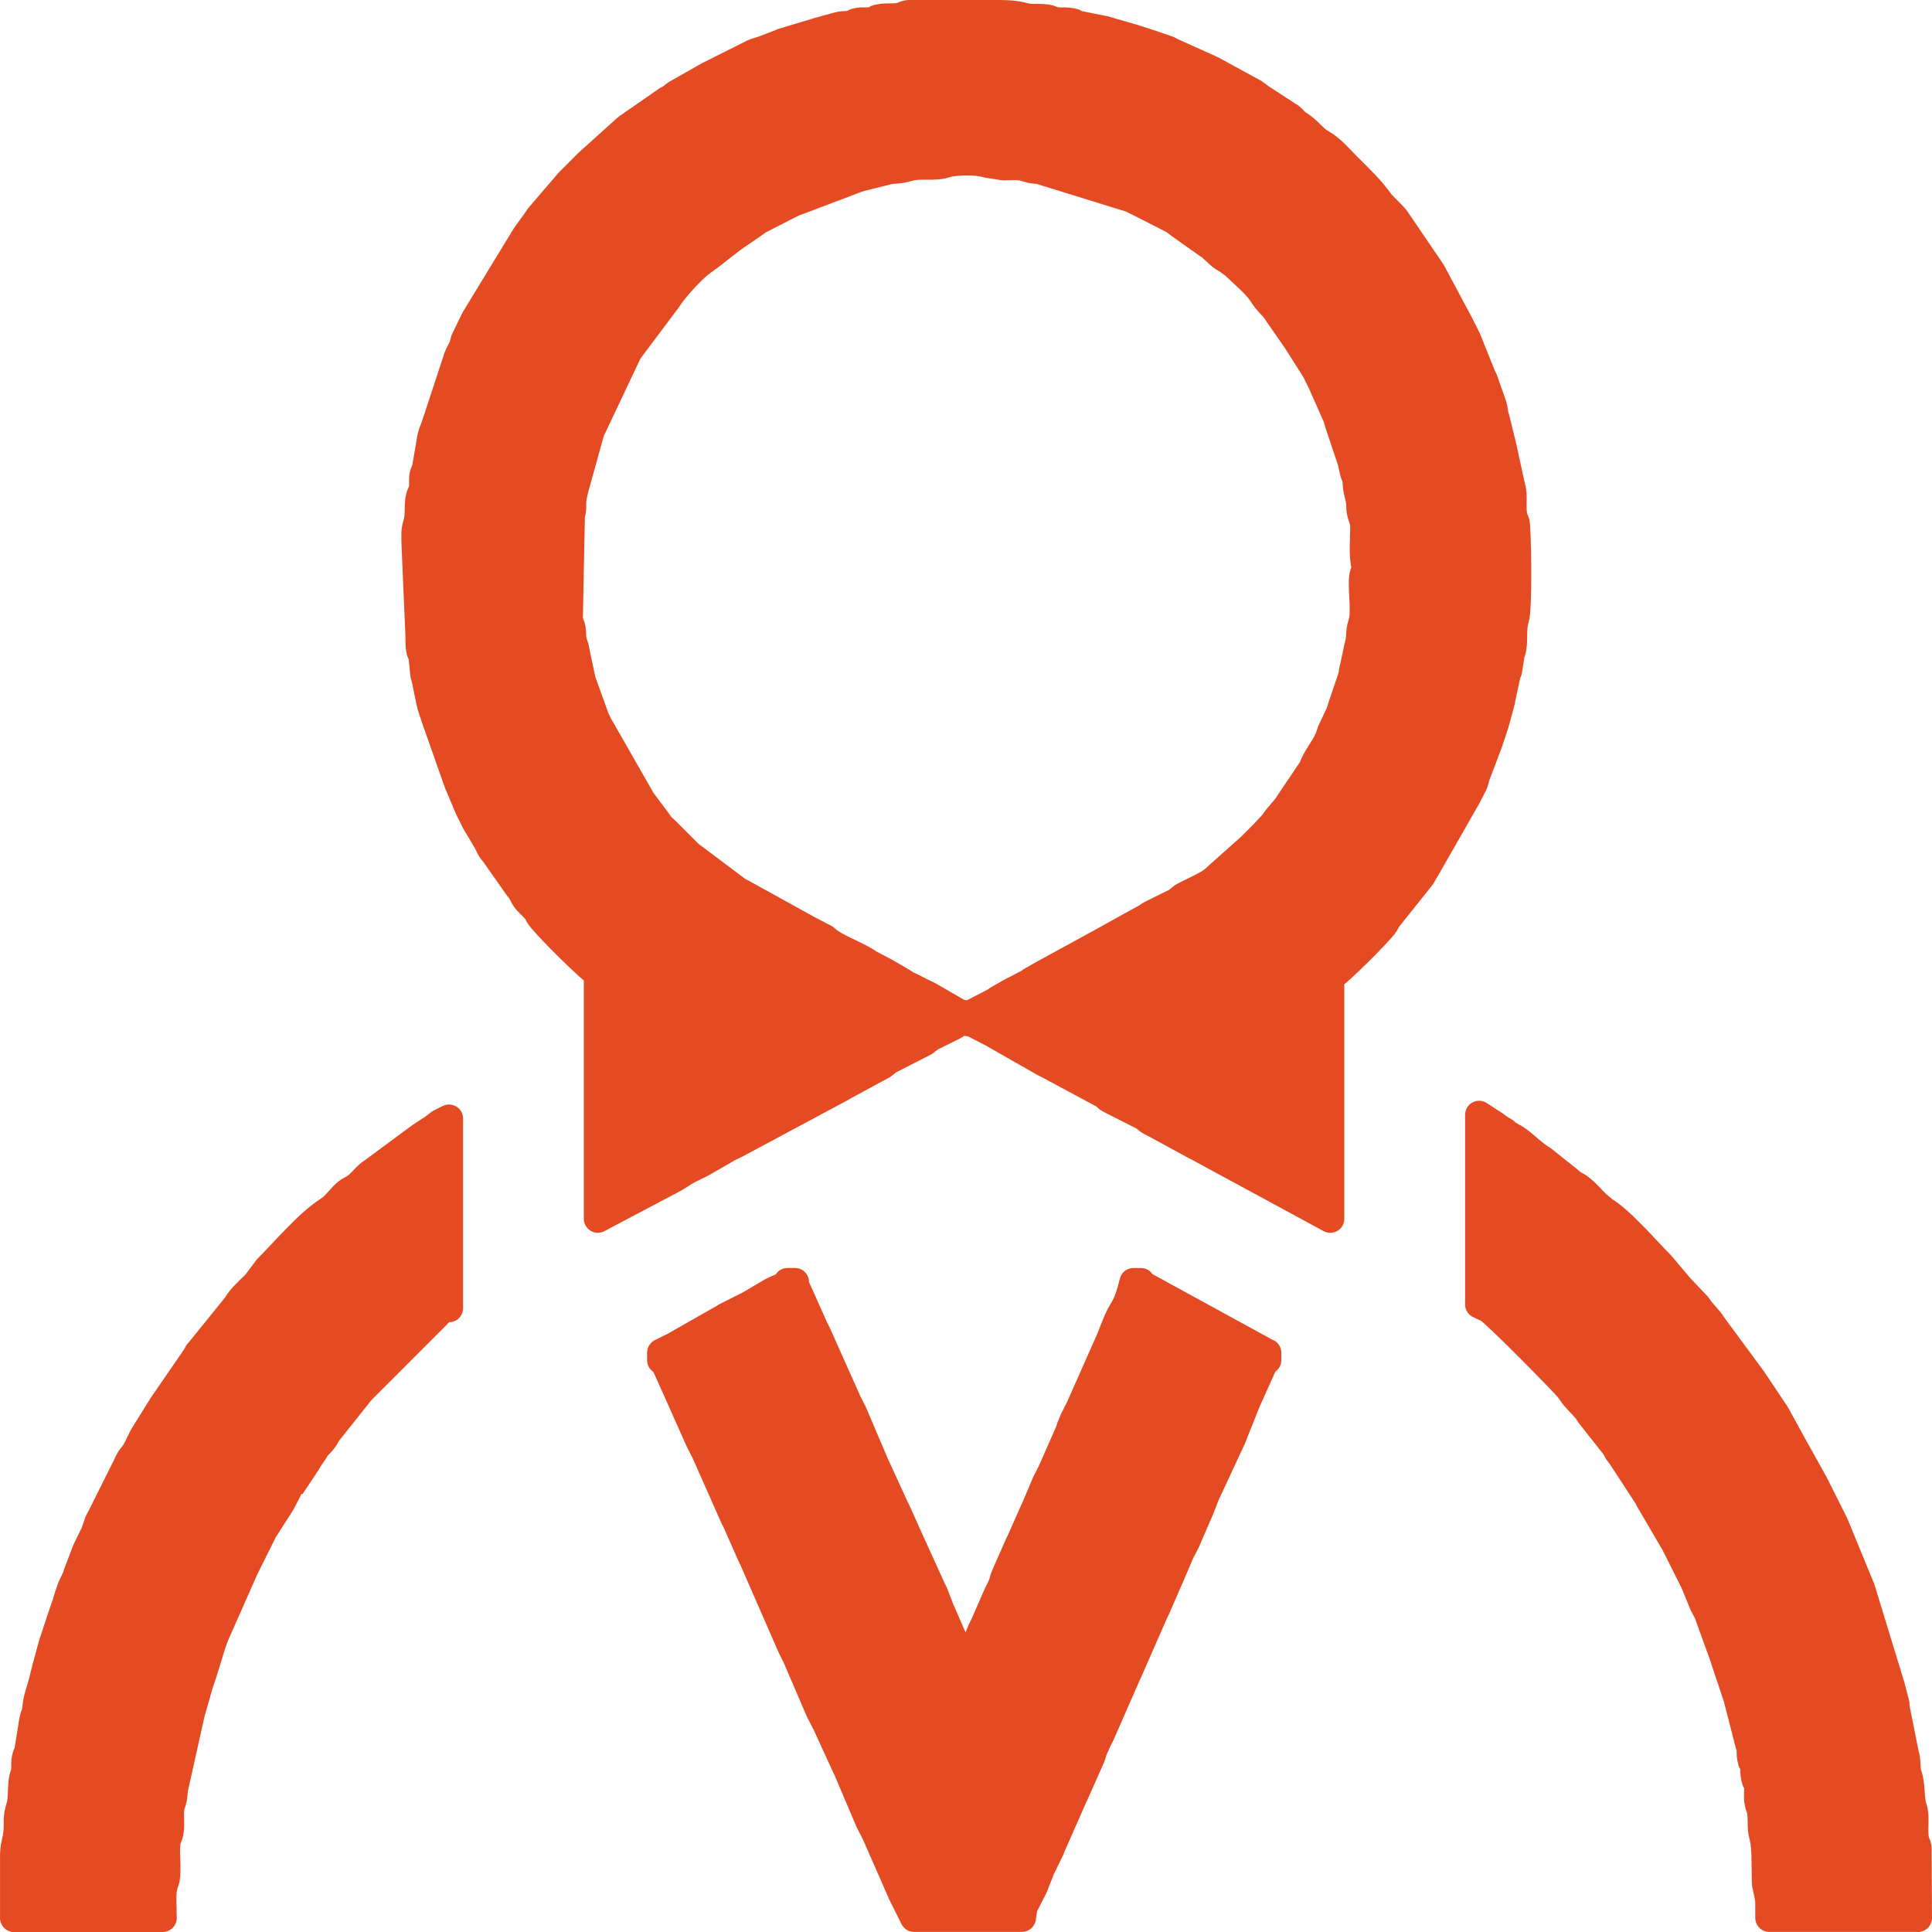 <?xml version="1.0" encoding="UTF-8"?> <svg xmlns="http://www.w3.org/2000/svg" xmlns:xlink="http://www.w3.org/1999/xlink" xmlns:xodm="http://www.corel.com/coreldraw/odm/2003" xml:space="preserve" width="97.26mm" height="97.26mm" version="1.1" style="shape-rendering:geometricPrecision; text-rendering:geometricPrecision; image-rendering:optimizeQuality; fill-rule:evenodd; clip-rule:evenodd" viewBox="0 0 457.71 457.71"> <defs> <style type="text/css"> .str0 {stroke:#E44B23;stroke-width:6.64;stroke-linecap:round;stroke-linejoin:round;stroke-miterlimit:22.926} .fil0 {fill:#E44B23} </style> </defs> <g id="Слой_x0020_1">  <g id="_2135426493216"> <path class="fil0 str0" d="M323.12 135.91c-0.8,2.31 0.59,8.99 -0.44,11.89 -0.64,1.81 -0.27,3.52 -0.88,5.29l-1 4.72c-0.34,1.09 -0.23,1.44 -0.52,2.56 -0.03,0.11 -0.07,0.22 -0.1,0.34l-2.01 5.92c-0.04,0.11 -0.08,0.22 -0.11,0.33l-0.64 2c-0.04,0.1 -0.1,0.21 -0.14,0.3l-1.98 4.19c-0.04,0.11 -0.06,0.23 -0.09,0.35 -0.77,2.55 -2.3,4.3 -3.54,6.59l-0.56 1.2c-0.01,0.03 -0.4,0.82 -0.44,0.88l-5.14 7.63c-1.05,1.8 -2.71,3.18 -3.83,4.98l-2.34 2.51c-1.03,1.03 -2.06,2.06 -3.08,3.08l-7.92 7.05c-1.29,1.33 -2.9,2.1 -4.56,2.93l-3.24 1.61c-0.62,0.37 -0.17,0.08 -0.78,0.54 -0.44,0.33 -0.77,0.64 -0.99,0.78 -0.49,0.32 -0.25,0.16 -0.85,0.47l-1.19 0.57c-0.36,0.18 -0.63,0.31 -0.88,0.44l-3.24 1.61c-0.62,0.37 -0.17,0.08 -0.78,0.54l-14.19 7.84c-0.09,0.05 -0.2,0.1 -0.29,0.15l-9.4 5.14c-0.09,0.05 -0.2,0.1 -0.29,0.15l-3.38 1.91c-0.1,0.08 -0.38,0.32 -0.49,0.39l-2.89 1.51c-0.09,0.04 -0.2,0.1 -0.29,0.15l-0.59 0.29c-0.09,0.05 -0.2,0.1 -0.29,0.15l-3.38 1.91c-0.1,0.08 -0.38,0.32 -0.49,0.39l-5.53 2.87c-1.32,0.48 -2.89,0.03 -3.56,-0.29l-6.42 -3.72c-0.08,-0.05 -0.2,-0.11 -0.28,-0.16l-2.07 -1.01c-0.09,-0.04 -0.2,-0.1 -0.29,-0.15 -0.09,-0.04 -0.2,-0.1 -0.29,-0.15 -0.09,-0.05 -0.2,-0.1 -0.29,-0.15 -0.09,-0.05 -0.2,-0.1 -0.29,-0.15l-2.07 -1.01c-0.09,-0.05 -0.2,-0.11 -0.28,-0.16 -0.08,-0.05 -0.19,-0.12 -0.27,-0.17 -0.08,-0.05 -0.18,-0.13 -0.26,-0.18l-4.16 -2.45c-0.09,-0.04 -0.2,-0.1 -0.29,-0.15l-3.48 -1.81c-3.01,-2.13 -6.7,-3.17 -9.69,-5.29 -0.01,-0.01 -0.96,-0.78 -0.97,-0.79l-3.19 -1.66c-0.09,-0.04 -0.21,-0.1 -0.3,-0.14l-16.45 -9.09c-0.6,-0.31 -0.36,-0.15 -0.85,-0.47l-11.32 -8.5c-0.54,-0.54 -0.9,-0.89 -1.54,-1.54l-3.74 -3.75c-0.14,-0.13 -0.8,-0.76 -0.9,-0.86 -0.34,-0.34 -0.13,-0.02 -0.64,-0.68l-4.34 -5.79c-0.05,-0.08 -0.11,-0.2 -0.16,-0.28 -0.05,-0.08 -0.12,-0.19 -0.17,-0.27l-9.93 -17.38c-0.18,-0.36 -0.3,-0.61 -0.44,-0.88 -0.68,-1.35 0.39,0.75 -0.3,-0.58l-3.15 -8.75c-0.04,-0.1 -0.08,-0.22 -0.12,-0.32l-1.47 -6.9c-0.29,-2.05 -0.77,-1.76 -0.83,-4.01 -0.07,-2.43 -0.45,-2.01 -0.79,-3.61l0.49 -24.89c0.04,-0.1 0.09,-0.21 0.12,-0.32 0.53,-1.89 -0.33,-1.97 0.86,-6.19l3.73 -13.45c0.05,-0.09 0.11,-0.19 0.16,-0.28 0.05,-0.09 0.11,-0.2 0.15,-0.29l7.64 -16.15c0.05,-0.09 0.1,-0.21 0.15,-0.3l0.56 -1.2c0.06,-0.12 0.23,-0.47 0.3,-0.58l9.25 -12.34c1.66,-2.64 5.97,-7.31 8.27,-8.91 3.2,-2.22 6.09,-4.89 9.34,-6.96l3.64 -2.53c0.07,-0.05 0.17,-0.14 0.25,-0.19l5.24 -2.69c0.09,-0.05 0.2,-0.1 0.29,-0.15l2.35 -1.18c0.09,-0.04 0.2,-0.1 0.29,-0.15l15.02 -5.69c0.2,-0.07 0.61,-0.21 0.99,-0.33l6.35 -1.58c1.6,-0.43 2.15,0.01 5.28,-0.88 2.55,-0.72 5.92,0.11 8.49,-0.76 2.29,-0.77 7.69,-0.76 9.96,0l3.81 0.59c0.96,-0.01 2.2,-0.09 3.13,-0.05 0.47,0.02 0.74,0.02 1.2,0.12 1.88,0.41 1.88,0.7 4.06,0.79l21.87 6.76c0.09,0.05 0.2,0.1 0.29,0.15 0.34,0.17 0.63,0.32 0.88,0.44l1.47 0.73c0.09,0.05 0.2,0.1 0.29,0.15 0.09,0.05 0.2,0.1 0.29,0.15 0.09,0.04 0.2,0.1 0.29,0.15 0.47,0.24 -0.03,-0.01 0.59,0.29l6.12 3.13c0.01,0.01 0.95,0.76 0.98,0.78l6.7 4.75c1.53,0.9 2.47,2.24 3.85,3.2l0.56 0.33c0.09,0.05 0.2,0.1 0.29,0.15l1.78 1.3c2.04,2.01 5.19,4.49 6.72,6.93 1.17,1.87 2.25,2.54 3.35,4.13 0.05,0.08 0.12,0.19 0.17,0.27l4.87 7.03c0.05,0.08 0.11,0.2 0.16,0.28l4.1 6.47c0.05,0.09 0.1,0.21 0.15,0.29l0.28 0.6c0.04,0.09 0.1,0.21 0.14,0.3l0.58 1.18c0.04,0.09 0.25,0.5 0.29,0.59l3.24 7.33c0.37,0.8 0.05,-0 0.38,0.94 0.19,0.55 0.22,0.8 0.4,1.36l2.65 7.92c0.04,0.1 0.08,0.22 0.12,0.32 0.04,0.1 0.09,0.21 0.12,0.32l0.75 3.22c0.03,0.11 0.09,0.21 0.13,0.31 0.03,0.1 0.1,0.21 0.13,0.31 0.03,0.11 0.09,0.21 0.11,0.33 0.24,0.92 0.11,0.67 0.19,1.57 0.22,2.48 0.78,2.82 0.87,5.29 0.02,0.56 -0.02,0.66 0.1,1.22 0.36,1.76 0.82,1.79 0.81,4.03 -0.01,2.83 -0.38,6.35 0.31,9 0.11,0.42 0.39,0.57 -0.14,1.39 -0.03,0.04 -0.17,0.11 -0.2,0.21zm-107.55 -132.59l21.11 0c5.82,0.02 5.18,0.9 8,0.91 5.11,0.02 3.31,0.34 5.41,0.76 1.01,0.2 1.98,-0.01 2.96,0.12 3.22,0.42 -0.51,0.34 2.72,0.8l6.24 1.25c0.11,0.03 0.21,0.09 0.32,0.12l6.49 1.88c0.11,0.04 0.22,0.08 0.33,0.11 0.11,0.04 0.22,0.07 0.33,0.11l3.66 1.19c0.11,0.04 0.22,0.08 0.33,0.11 0.37,0.13 0.27,0.11 0.65,0.23l2.63 0.9c0.02,0.01 0.64,0.36 0.86,0.46l9.11 4.1c0.36,0.18 0.22,0.11 0.59,0.29 0.09,0.05 0.2,0.1 0.29,0.15l8.83 4.83c0.12,0.06 0.47,0.23 0.58,0.3l1.26 0.94c0.07,0.05 0.17,0.14 0.25,0.19l6.41 4.17c0.66,0.39 0.17,0.01 0.8,0.52 0.9,0.72 0.75,0.97 1.85,1.67 2.3,1.46 3.12,2.92 5.01,4.24l0.56 0.33c2.39,1.4 3.99,3.41 6.02,5.44 2.9,2.9 5.66,5.46 7.96,8.78l2.63 2.66c0.17,0.18 0.7,0.75 0.83,0.93l8.56 12.58c0.05,0.08 0.11,0.2 0.16,0.28l6.44 12.06c0.22,0.44 0.01,0.02 0.29,0.59 0.04,0.09 0.1,0.2 0.15,0.29 0.05,0.09 0.1,0.2 0.15,0.29 0.05,0.09 0.1,0.2 0.15,0.29l0.88 1.76c0.04,0.09 0.1,0.2 0.15,0.29l3.66 9.11c0.14,0.27 0.18,0.3 0.31,0.57l2.18 6.19c0.32,1.07 0.22,1.49 0.51,2.57 0.03,0.11 0.08,0.22 0.11,0.33l1.56 6.36c0.03,0.12 0.06,0.23 0.09,0.35l2.13 9.77c0.67,2.04 -0.1,5.2 0.61,7.32 0.03,0.1 0.1,0.21 0.13,0.31 0.04,0.1 0.1,0.2 0.13,0.31 0.04,0.1 0.09,0.21 0.12,0.32 0.39,1.39 0.7,20.41 -0.12,22.86 -0.82,2.42 -0.08,5.5 -0.88,7.93 -0.03,0.1 -0.1,0.2 -0.13,0.31l-0.49 3.04c-0.27,1.92 -0.24,0.91 -0.39,1.37l-1.32 6.17c-0.2,1.07 -0.03,0.5 -0.32,1.44l-1.23 4.5c-0.04,0.11 -0.08,0.22 -0.11,0.33 -0.18,0.53 -0.28,0.92 -0.43,1.34l-1 2.97c-0.04,0.1 -0.08,0.22 -0.12,0.32l-2.66 7.03c-0.26,0.69 -0.12,0.38 -0.31,1.01l-0.31 1.02c-0.04,0.1 -0.09,0.22 -0.13,0.31l-0.44 0.88c-0.04,0.09 -0.11,0.2 -0.15,0.29l-0.45 0.87c-0.14,0.27 -0.26,0.52 -0.44,0.88l-9.93 17.38c-0.05,0.08 -0.12,0.19 -0.18,0.27l-0.81 1.39c-0.05,0.08 -0.13,0.18 -0.19,0.25 -0.17,0.23 -0.57,0.71 -0.59,0.74l-7.24 9.06c-0.05,0.08 -0.11,0.2 -0.16,0.28l-0.46 0.86c-1.06,1.69 -11.48,12.12 -12.91,12.64l0 57.26 -31.42 -17.03c-1.36,-0.68 0.78,0.39 -0.59,-0.29l-9.4 -5.13c-0.09,-0.04 -0.21,-0.1 -0.3,-0.14 -0.12,-0.06 -0.48,-0.22 -0.59,-0.29 -0.7,-0.38 -0.49,-0.26 -1.06,-0.7 -0.23,-0.17 -0.71,-0.58 -0.73,-0.6l-7.01 -3.56c-0.09,-0.04 -0.21,-0.1 -0.3,-0.14 -2.73,-1.35 -0.34,-0.66 -3.79,-2.37l-11.46 -6.16c-0.09,-0.04 -0.2,-0.1 -0.29,-0.15l-0.59 -0.29c-0.09,-0.05 -0.2,-0.1 -0.29,-0.15l-11.5 -6.56c-0.08,-0.05 -0.18,-0.13 -0.26,-0.18l-4.95 -2.55c-0.1,-0.04 -0.21,-0.1 -0.31,-0.14l-1.87 -0.28c-2.26,0.22 -0.91,0.18 -2.55,1.04l-1.46 0.74c-0.12,0.06 -0.47,0.23 -0.59,0.29l-2.66 1.3c-0.6,0.31 -0.36,0.15 -0.85,0.47 -2.54,1.66 1.78,-1.34 -0.51,0.37 -0.23,0.17 -0.71,0.58 -0.73,0.6l-8.46 4.32c-0.08,0.05 -0.18,0.13 -0.26,0.18 -0.1,0.07 -1.1,0.88 -1.23,0.97l-9.43 5.11c-0.08,0.05 -0.18,0.13 -0.26,0.18l-24.95 13.37c-0.6,0.3 0.01,-0 -0.59,0.29l-1.48 0.72c-0.09,0.05 -0.2,0.11 -0.28,0.16 -0.08,0.05 -0.19,0.12 -0.27,0.17l-5.59 3.22c-0.12,0.06 -0.47,0.23 -0.59,0.29l-1.47 0.73c-0.09,0.04 -0.2,0.1 -0.3,0.14 -2.93,1.43 -2.27,1.58 -6.75,3.82l-15.56 8.22 0 -58.15c-1.34,-0.48 -12.75,-11.75 -13.95,-13.81 -0,-0.01 -0.3,-0.57 -0.3,-0.58 -0.79,-1.35 -2.25,-2.24 -3.07,-3.54l-0.46 -0.86c-0.4,-0.68 0,-0.16 -0.52,-0.81l-5.82 -8.28c-0.16,-0.24 -0.44,-0.56 -0.76,-1 -0.43,-0.58 -0.32,-0.37 -0.7,-1.07l-0.43 -0.89c-0.04,-0.09 -0.1,-0.21 -0.14,-0.3l-2.63 -4.42c-0.05,-0.08 -0.12,-0.19 -0.17,-0.27l-1.02 -2.06c-0.04,-0.09 -0.1,-0.2 -0.15,-0.29l-0.29 -0.59c-0.05,-0.09 -0.1,-0.2 -0.15,-0.29l-2.34 -5.59c-0.05,-0.09 -0.1,-0.2 -0.15,-0.29l-5.39 -15.31c-0.04,-0.1 -0.08,-0.22 -0.12,-0.32 -0.14,-0.41 -0.18,-0.6 -0.32,-1l-0.23 -0.65c-0.9,-2.61 -1.34,-6.54 -2,-8.57l-0.4 -4.01c-0.42,-2.09 -0.74,-0.29 -0.76,-5.41l-0.91 -21.12c-0.01,-1.7 -0.22,-3.4 0.31,-4.98 0.76,-2.25 0.15,-4.56 0.76,-6.73l0.51 -1.25c0.19,-0.68 0.13,-0.38 0.19,-1.13 0.09,-1.19 -0.14,-1.69 0.19,-2.9l0.38 -0.94c0.03,-0.11 0.09,-0.21 0.12,-0.32l1.09 -6.4c0.17,-1.7 0.95,-3.11 1.44,-4.73l4.8 -14.58c0.03,-0.11 0.06,-0.23 0.1,-0.34l0.24 -0.64c0.04,-0.1 0.1,-0.21 0.14,-0.3l0.88 -1.76c0.29,-0.77 0.16,-0.6 0.4,-1.36 0.03,-0.11 0.06,-0.23 0.1,-0.34l2.3 -4.74c0.05,-0.09 0.1,-0.2 0.15,-0.29l11.84 -19.43c0.05,-0.08 0.12,-0.19 0.17,-0.27l2.96 -4.09c0.05,-0.09 0.1,-0.21 0.15,-0.29l7.12 -8.3c0.65,-0.64 1,-1.01 1.54,-1.54 1.03,-1.03 2.06,-2.06 3.08,-3.08l8.35 -7.51c0.18,-0.17 0.75,-0.7 0.93,-0.83 0.08,-0.05 0.19,-0.12 0.27,-0.17l9.1 -6.32c0.49,-0.3 0.31,-0.12 0.85,-0.47 0.29,-0.18 0.5,-0.4 1,-0.76 0.07,-0.05 0.17,-0.14 0.25,-0.19l7.58 -4.31c0,-0 0.59,-0.29 0.59,-0.29l9.97 -5.01c0.8,-0.36 0.01,-0.06 0.94,-0.38 0.55,-0.19 0.81,-0.22 1.36,-0.4l4.46 -1.71c0.09,-0.04 0.2,-0.11 0.29,-0.15l8.13 -2.44c0.11,-0.04 0.22,-0.08 0.33,-0.11l4.49 -1.24c1.44,-0.44 1.29,-0.15 2.73,-0.35 3.14,-0.45 -0.21,-0.23 2.34,-0.74 1.01,-0.2 1.98,0.01 2.96,-0.12 3.26,-0.43 -0.55,-0.38 2.7,-0.83 1.38,-0.19 3.31,0.08 4.52,-0.33l0.93 -0.39c0.36,-0.1 0.71,-0.16 1.07,-0.18z"></path> <path class="fil0 str0" d="M156.62 320.48l0 1.76c1.64,0.66 0.28,-0.26 1.2,1.44 1.03,1.9 -1.05,-2.17 0.42,0.9l7.48 16.75c0.05,0.09 0.1,0.2 0.15,0.29l0.74 1.47c0.69,1.35 -0.39,-0.76 0.3,0.58 0.05,0.09 0.1,0.2 0.15,0.29l6.9 15.57c0.05,0.09 0.1,0.2 0.15,0.29 0.06,0.12 0.24,0.46 0.3,0.58l3.65 8.24c0.66,1.3 -0.37,-0.71 0.3,0.58l9.24 21.15c0.05,0.09 0.1,0.2 0.15,0.29l0.74 1.46c0.04,0.09 0.1,0.2 0.15,0.29l5.42 12.64c0.04,0.1 0.1,0.21 0.14,0.3l1.49 2.92c0.04,0.09 0.1,0.2 0.15,0.29l4.71 10.27c0.05,0.09 0.11,0.2 0.15,0.29l5.26 12.36c0.04,0.09 0.11,0.2 0.15,0.29l1.04 2.05c0.69,1.35 -0.39,-0.76 0.3,0.58l6.31 14.39c0.05,0.09 0.1,0.2 0.15,0.29l2.64 5.29 25.55 0 0.41 -2.68c0.04,-0.1 0.1,-0.2 0.15,-0.29 0.04,-0.09 0.11,-0.2 0.15,-0.29 0.06,-0.12 0.25,-0.45 0.31,-0.57l1.04 -2.05c0.69,-1.36 -0.4,0.77 0.3,-0.58 0.11,-0.21 0.28,-0.51 0.45,-0.87l1.74 -4.43c0.05,-0.09 0.1,-0.2 0.15,-0.29l2.16 -4.45c0.04,-0.11 0.07,-0.23 0.1,-0.34l5.39 -12.23c0.05,-0.09 0.11,-0.2 0.15,-0.29l3.93 -8.84c0.28,-0.75 0.17,-0.62 0.4,-1.36l1.08 -2.44c0.69,-1.35 -0.39,0.77 0.3,-0.58 0.14,-0.27 0.26,-0.52 0.44,-0.88l6.31 -14.39c0.05,-0.09 0.1,-0.2 0.15,-0.29l6.31 -14.39c0.14,-0.27 0.26,-0.52 0.44,-0.88l2.93 -6.76c0.05,-0.09 0.1,-0.2 0.15,-0.29l2.63 -6.18c0.04,-0.09 0.1,-0.2 0.15,-0.29 0.18,-0.37 0.34,-0.64 0.45,-0.87 0.06,-0.12 0.24,-0.46 0.3,-0.58 0.05,-0.09 0.1,-0.2 0.15,-0.29 0.05,-0.09 0.11,-0.2 0.15,-0.29 0.04,-0.09 0.11,-0.2 0.15,-0.29l2.92 -6.77c0.05,-0.09 0.1,-0.2 0.15,-0.29l1.74 -4.43c0.06,-0.12 0.24,-0.46 0.3,-0.58l5.87 -12.63c0.04,-0.1 0.08,-0.22 0.11,-0.33l3.14 -7.87c0.04,-0.1 0.09,-0.22 0.13,-0.31l3.96 -8.82c0.65,-0.91 -0.27,-0.39 0.9,-0.86l0 -1.76c-1.08,-0.39 -0.53,-0.26 -0.88,-0.44 -0.08,-0.04 -0.21,-0.1 -0.29,-0.15l-27.9 -15.27c-0.92,-0.65 -0.4,0.3 -0.88,-0.89l-1.76 0 -0.55 2.1c-0.09,0.28 -0.18,0.52 -0.33,0.99 -0.04,0.11 -0.06,0.23 -0.1,0.34 -0.04,0.11 -0.07,0.23 -0.1,0.34 -0.89,2.57 -1.73,3.09 -2.9,5.91l-1.75 4.41c-0.05,0.09 -0.1,0.2 -0.15,0.29l-6.9 15.57c-0.05,0.09 -0.1,0.2 -0.15,0.29l-0.89 1.76c-0.05,0.09 -0.1,0.2 -0.15,0.29 -0.05,0.09 -0.11,0.2 -0.15,0.29l-0.78 1.87c-0.04,0.11 -0.06,0.23 -0.09,0.35 -0.03,0.11 -0.06,0.24 -0.09,0.35l-4.31 9.78c-0.05,0.09 -0.1,0.2 -0.15,0.29l-0.44 0.88c-0.05,0.09 -0.1,0.2 -0.15,0.29 -0.05,0.09 -0.11,0.2 -0.15,0.29l-0.3 0.58c-0.04,0.09 -0.1,0.21 -0.14,0.3 -0.04,0.1 -0.09,0.21 -0.13,0.31l-2.36 5.57c-0.05,0.09 -0.1,0.2 -0.15,0.29l-3.38 7.64c-0.69,1.35 0.39,-0.76 -0.3,0.58l-3.24 7.33c-0.06,0.12 -0.22,0.49 -0.26,0.62 -0.28,0.75 -0.16,0.62 -0.4,1.36 -0.03,0.11 -0.06,0.23 -0.1,0.34l-0.98 2.11c-0.05,0.09 -0.1,0.2 -0.15,0.29 -0.05,0.09 -0.1,0.2 -0.15,0.29l-3.08 7.05c-0.05,0.09 -0.1,0.2 -0.15,0.29 -0.69,1.34 0.39,-0.77 -0.3,0.58l-2.74 6.51c-0.14,0.54 -0.18,0.3 -0.2,1.12l-1.76 0c-0.03,-1.37 -0.41,-1.77 -1.02,-2.95l-0.6 -1.16c-0.06,-0.12 -0.24,-0.46 -0.3,-0.58l-3.07 -7.06c-0.05,-0.09 -0.1,-0.2 -0.15,-0.29l-1.59 -4.14c-0.06,-0.12 -0.24,-0.46 -0.3,-0.58 -0.04,-0.09 -0.11,-0.2 -0.15,-0.29l-4.4 -9.69c-0.05,-0.09 -0.1,-0.2 -0.15,-0.29l-3.82 -8.51c-0.14,-0.27 -0.26,-0.52 -0.44,-0.88l-4.57 -9.97c-0.04,-0.09 -0.1,-0.21 -0.14,-0.3 -0.04,-0.1 -0.09,-0.21 -0.13,-0.31l-5 -11.74c-0.66,-1.29 0.36,0.72 -0.3,-0.58l-0.88 -1.76c-0.05,-0.09 -0.1,-0.2 -0.15,-0.29l-7.34 -16.44c-0.05,-0.09 -0.1,-0.2 -0.15,-0.29l-0.3 -0.58c-0.05,-0.09 -0.1,-0.2 -0.15,-0.29l-3.53 -7.93c-0.05,-0.09 -0.11,-0.2 -0.15,-0.29l-0.68 -1.52c-0.17,-0.61 -0.17,-0.36 -0.18,-1.14l-1.76 0c-0.48,1.19 -1.03,1 -2.34,1.62l-1.19 0.57c-0.09,0.04 -0.21,0.1 -0.3,0.14l-4.98 2.95c-0.09,0.05 -0.2,0.1 -0.29,0.15 -0.09,0.04 -0.2,0.1 -0.29,0.15l-5.27 2.66c-0.08,0.05 -0.18,0.13 -0.26,0.18l-12.07 6.87c-0.09,0.05 -0.21,0.1 -0.3,0.14l-2.65 1.31z"></path> <path class="fil0 str0" d="M454.39 454.39l-0.09 -16.65c-0.29,-1.34 -0.21,-0.57 -0.35,-0.97 -0.94,-2.63 0.11,-5.96 -0.75,-8.5 -0.75,-2.23 -0.32,-5.16 -1.15,-7.66 -0.03,-0.11 -0.09,-0.21 -0.12,-0.32 -0.44,-1.62 -0.07,-3.04 -0.62,-4.66l-2.2 -11.01c-0.12,-1.35 0.06,-0.71 -0.31,-1.9l-0.89 -3.51c-0.03,-0.11 -0.09,-0.21 -0.12,-0.32l-6.91 -22.6c-0.05,-0.13 -0.21,-0.49 -0.27,-0.61l-5.9 -14.36c-0.04,-0.1 -0.09,-0.22 -0.13,-0.31l-3.83 -7.63c-0.17,-0.34 -0.32,-0.63 -0.44,-0.88l-0.29 -0.59c-0.05,-0.09 -0.1,-0.2 -0.15,-0.29l-4.25 -7.65c-0.05,-0.08 -0.12,-0.19 -0.17,-0.27l-4.68 -8.53c-0.05,-0.08 -0.12,-0.19 -0.17,-0.27l-5.47 -8.18c-0.05,-0.08 -0.13,-0.18 -0.19,-0.25l-9.16 -12.43c-0.96,-1.64 -2.51,-2.82 -3.68,-4.69l-3.44 -3.61c-0.86,-0.85 0.42,0.4 -0.44,-0.44l-4.85 -5.73c-3.17,-3.16 -9.46,-10.48 -13.28,-12.71l-1.92 -1.61c-1.45,-1.49 -3.09,-3.42 -4.84,-4.41 -0.09,-0.05 -0.21,-0.1 -0.29,-0.15l-0.56 -0.33c-0.11,-0.08 -0.49,-0.39 -0.71,-0.61l-6.37 -5.08c-2.22,-1.27 -4.23,-3.54 -6.47,-4.98l-1.4 -0.8c-0.02,-0.01 -0.5,-0.42 -0.74,-0.59 -0.07,-0.05 -0.17,-0.14 -0.25,-0.19l-1.11 -0.65c-0.08,-0.05 -0.2,-0.11 -0.28,-0.16l-0.52 -0.36c-1.99,-1.44 1.51,1.05 -0.48,-0.4l-0.52 -0.36c-0.08,-0.05 -0.2,-0.11 -0.28,-0.16l-2.93 -1.92 0 44.93 1.19 0.57c0.09,0.04 0.21,0.1 0.3,0.14 0.12,0.06 0.47,0.23 0.58,0.3 0.08,0.05 0.2,0.11 0.28,0.16 1.97,1.26 17.13,16.68 18.81,18.63l0.56 0.76c1.3,2.07 3.22,3.4 4.4,5.29 0.05,0.08 0.11,0.2 0.16,0.28l5.44 6.89c0.08,0.1 0.32,0.38 0.4,0.48 0.05,0.08 0.12,0.19 0.17,0.27l0.62 1.14c0.17,0.27 0.41,0.51 0.76,1l6.27 9.59c0.04,0.09 0.09,0.21 0.14,0.3 0.04,0.09 0.09,0.21 0.14,0.3l6.18 10.56c0.04,0.09 0.1,0.2 0.15,0.29l4.26 8.51c0.05,0.09 0.1,0.2 0.15,0.29l2.19 5.3c0.06,0.12 0.24,0.46 0.3,0.58 0.08,0.15 0.56,1.08 0.6,1.16 0.37,0.81 0.05,-0.01 0.38,0.94l3.28 9.06c0.04,0.1 0.08,0.22 0.12,0.32l1.53 4.64c0.05,0.13 0.19,0.51 0.24,0.65l1.42 4.31c0.04,0.1 0.08,0.22 0.12,0.32l2.88 11.21c0.32,1.06 0.15,0.1 0.29,1.47 0.07,0.66 -0.02,0.93 0.12,1.64 0.42,2.1 0.1,0.11 0.47,1.29 0.46,1.45 0.15,1.27 0.36,2.73 0.46,3.22 0.37,-0.5 0.81,2.71 0.14,1.04 -0.1,2.44 0.05,3.48 0.32,2.31 0.81,0.85 0.83,5.78 0.01,3.01 0.92,2.22 0.91,9.22l0.09 4.76c0.86,3.98 0.79,2.83 0.79,8.02l35.24 0z"></path> <path class="fil0 str0" d="M3.32 454.39l35.24 0c0,-1.69 -0.2,-5.1 0.02,-6.59 0.38,-2.57 0.9,-1.55 0.86,-5.74 -0.02,-1.93 -0.32,-4.66 0.18,-6.43l0.39 -0.93c0.46,-1.36 0.26,-3.43 0.27,-5.01 0.03,-3.2 0.75,-1.82 0.91,-5.7l4.09 -18.37c0.03,-0.11 0.08,-0.22 0.11,-0.33l1.76 -6.17c0.04,-0.11 0.07,-0.22 0.11,-0.33l0.77 -2.31c0.17,-0.5 0.25,-0.84 0.42,-1.35 0.97,-2.91 1.7,-6.08 3.01,-8.89l6.62 -14.96c0.05,-0.09 0.1,-0.2 0.15,-0.29 0.05,-0.09 0.1,-0.2 0.15,-0.29l4.1 -8.23c0.05,-0.08 0.12,-0.19 0.17,-0.27 0.05,-0.08 0.13,-0.18 0.18,-0.26l3.61 -5.64c0.32,-0.49 0.16,-0.24 0.47,-0.85l1.21 -2.32c0.01,-0.01 0.77,-0.95 0.78,-0.98l3.86 -5.83c0,-0 0.31,-0.57 0.31,-0.57l1.6 -2.36c0.05,-0.08 0.1,-0.2 0.15,-0.29 0.5,-0.84 1.06,-0.89 2.19,-2.66 0.37,-0.58 0.16,-0.35 0.46,-0.86l8.2 -10.3c0.02,-0.02 0.46,-0.43 0.68,-0.64l16.95 -16.97c0.99,-1.04 1.63,-1.72 3.09,-1.75l0 -44.93 -1.49 0.72c-0.12,0.06 -0.46,0.23 -0.58,0.3 -0.08,0.05 -0.19,0.12 -0.27,0.17l-1.24 0.96c-0.08,0.05 -0.19,0.12 -0.26,0.18l-2.64 1.76c-0.08,0.05 -0.2,0.11 -0.28,0.16l-11.15 8.24c-1.83,1.07 -2.84,3.02 -4.71,4.11 -0.08,0.05 -0.2,0.1 -0.29,0.15l-0.85 0.47c-1.79,1.24 -2.89,3.34 -4.75,4.5 -4.87,3.06 -10.77,10.14 -14.45,13.74l-2.46 3.27c-0.31,0.45 -0.58,0.69 -1.05,1.15 -1.47,1.45 -2.87,2.68 -3.91,4.46l-8.67 10.72c-0.89,1.01 -0.25,0.24 -0.87,1.33l-8.08 11.74c-0.05,0.08 -0.11,0.2 -0.16,0.28l-4.39 7.06c-0.05,0.09 -0.1,0.21 -0.14,0.3 -0.04,0.09 -0.1,0.21 -0.14,0.3l-0.58 1.18c-1.63,3.36 -1.53,2.17 -2.52,4.09l-0.28 0.6c-0.04,0.09 -0.1,0.21 -0.14,0.3 -0.06,0.12 -0.23,0.47 -0.29,0.59l-5.43 10.87c-0.04,0.09 -0.1,0.2 -0.15,0.29l-0.6 1.16c-0.06,0.12 -0.24,0.46 -0.3,0.58l-0.66 1.98c-0.03,0.11 -0.06,0.23 -0.1,0.34l-2.02 4.15c-0.04,0.1 -0.09,0.21 -0.13,0.31l-2.07 5.42c-0.03,0.11 -0.06,0.24 -0.09,0.35 -0.03,0.11 -0.06,0.23 -0.1,0.34l-1 2.09c-0.06,0.12 -0.22,0.48 -0.27,0.61l-1.09 3.32c-0.01,0.02 -0.19,0.66 -0.2,0.68l-1.34 3.95c-0.04,0.11 -0.08,0.22 -0.11,0.33l-1.3 3.98c-0.04,0.1 -0.08,0.22 -0.12,0.32 -0.04,0.1 -0.09,0.21 -0.12,0.32l-1.41 5.2c-0.04,0.11 -0.07,0.22 -0.11,0.33l-0.79 3.18c-0.55,2.39 -1.42,4.22 -1.64,6.73 -0.2,2.19 -0.49,1.18 -0.83,3.57l-0.97 6.07c-0.36,2.53 -0.13,0.45 -0.53,1.67 -0.56,1.72 -0.04,2.71 -0.49,4.35 -0.03,0.11 -0.09,0.21 -0.12,0.32 -0.51,1.56 -0.41,3.81 -0.56,5.61 -0.2,2.46 -0.96,2.51 -0.9,5.7 0.06,3.82 -0.75,4.36 -0.87,7.32l0 15.15z"></path> </g> </g> </svg> 